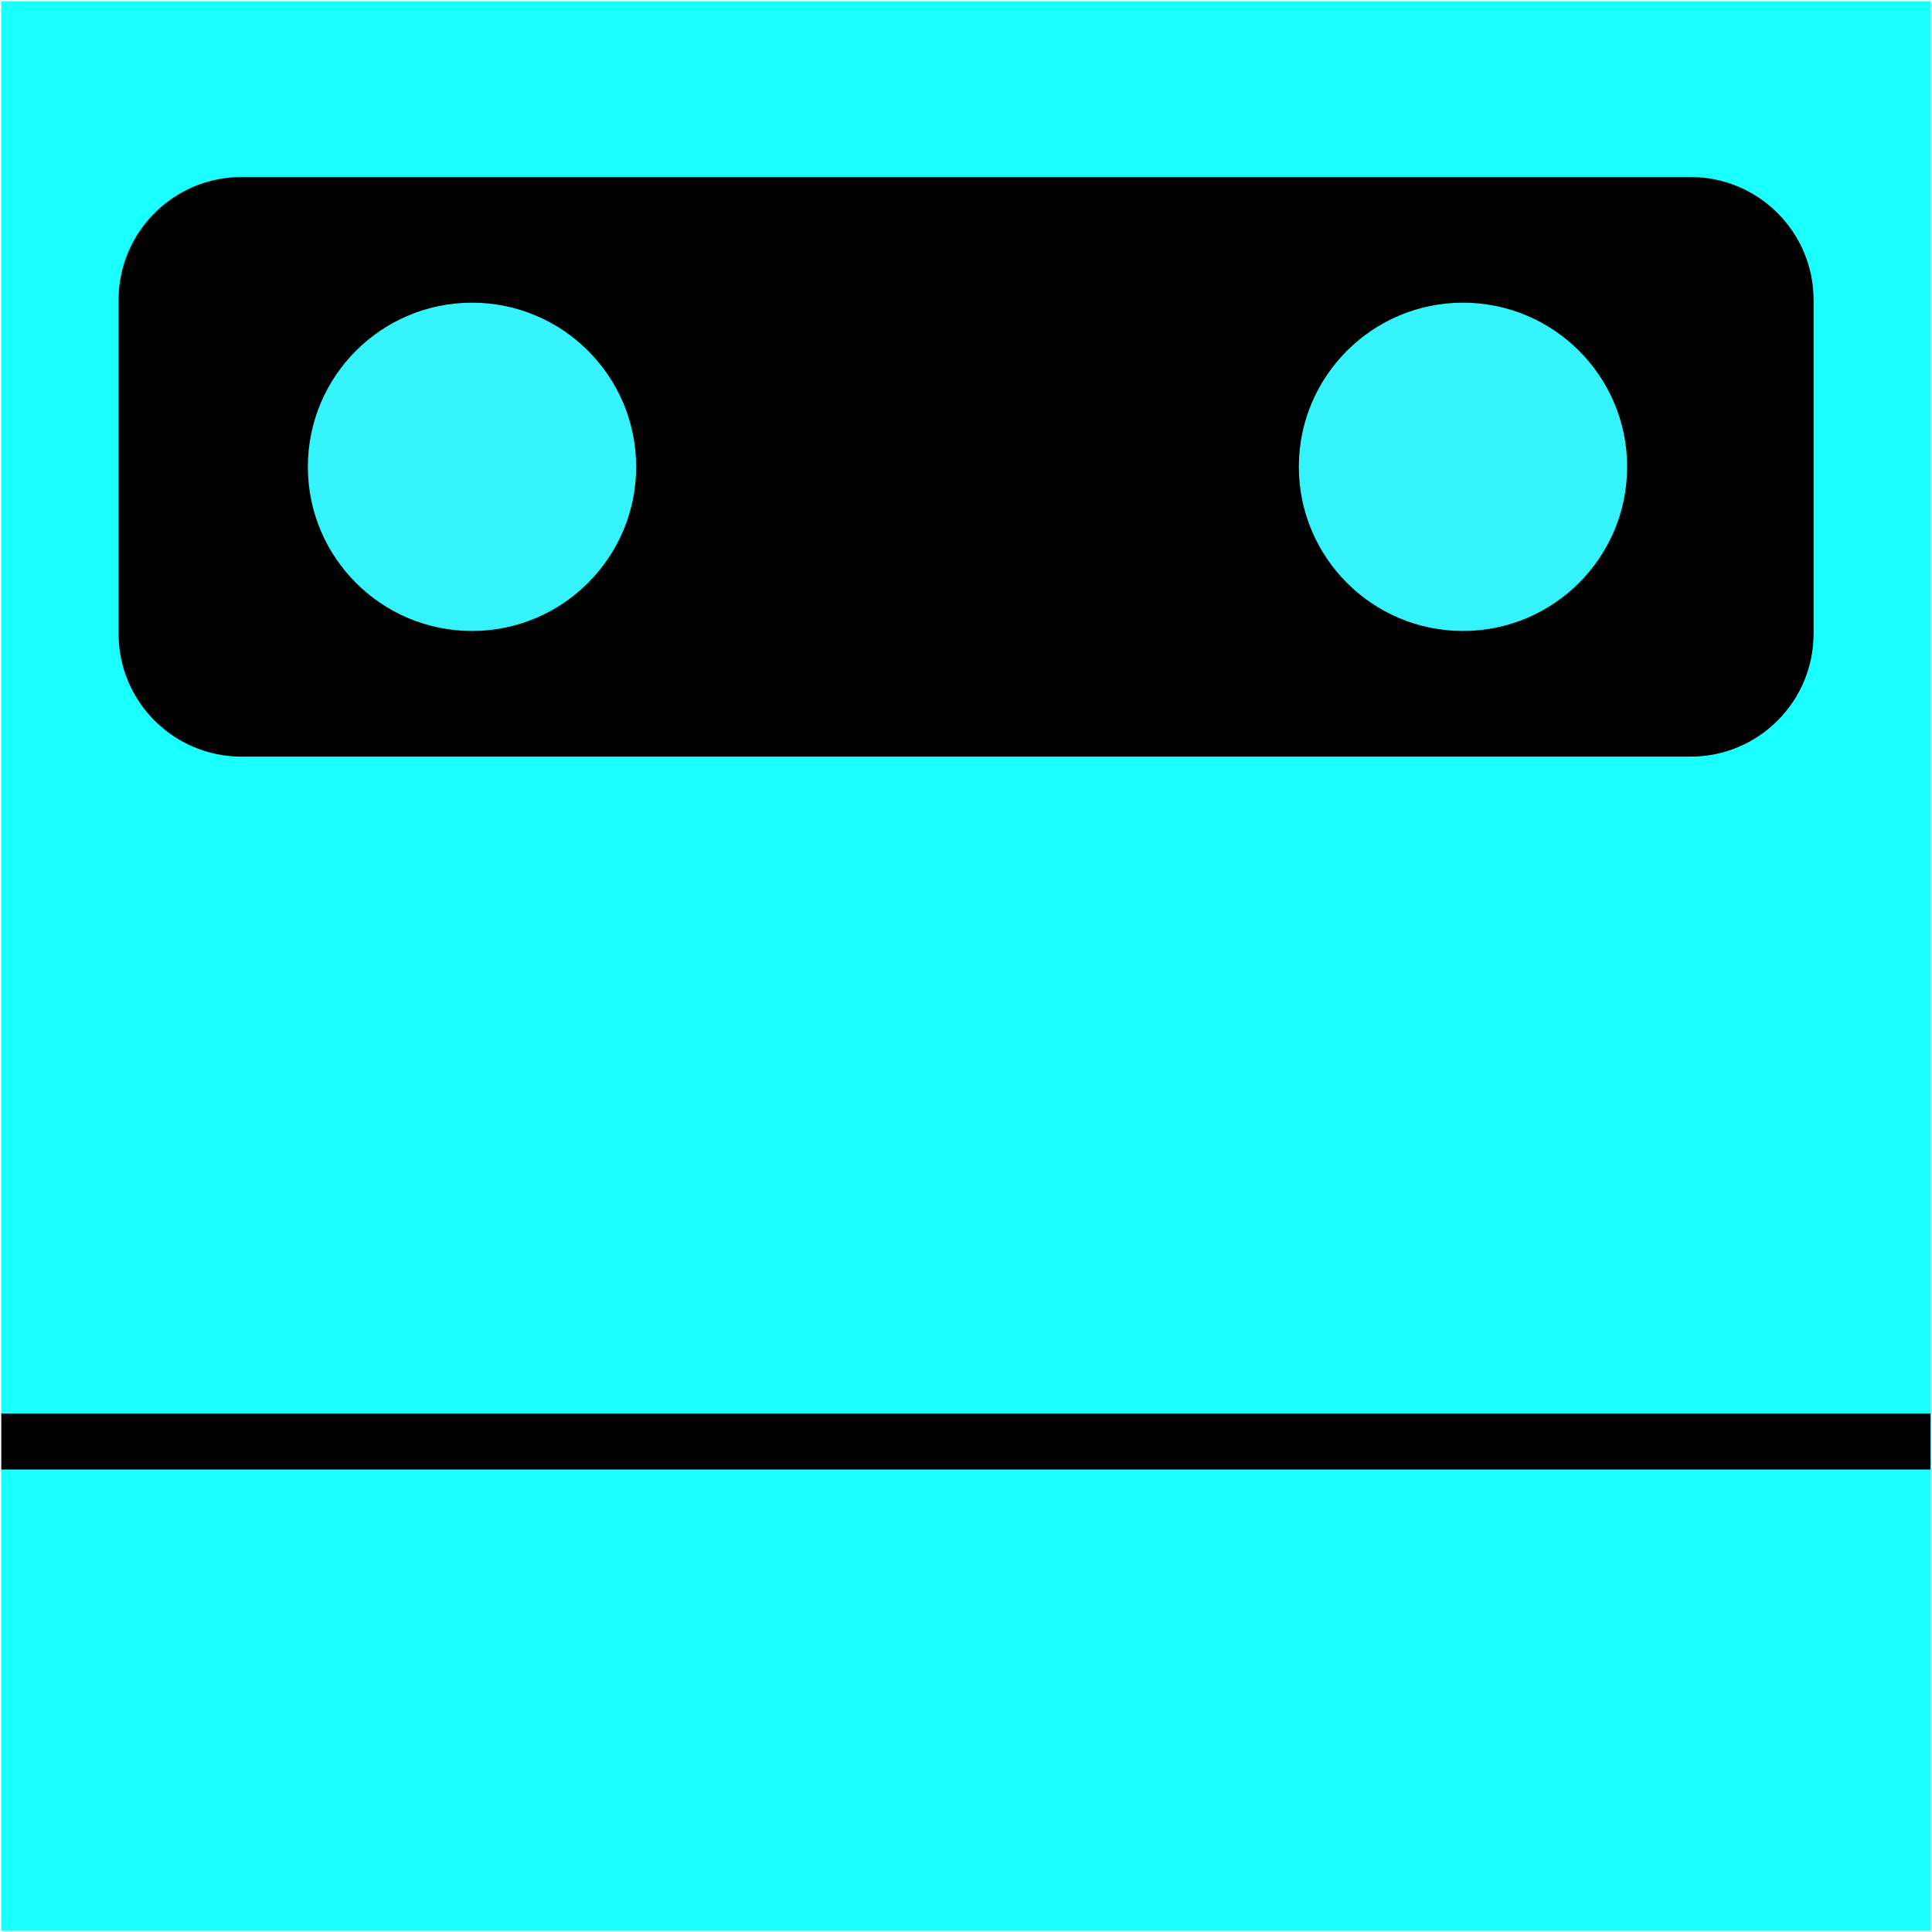 <?xml version="1.0" encoding="UTF-8" standalone="no" ?>
<!DOCTYPE svg PUBLIC "-//W3C//DTD SVG 1.1//EN" "http://www.w3.org/Graphics/SVG/1.1/DTD/svg11.dtd">
<svg xmlns="http://www.w3.org/2000/svg" xmlns:xlink="http://www.w3.org/1999/xlink" version="1.1" width="500" height="500" viewBox="0 0 500 500" xml:space="preserve">
<desc>Created with Fabric.js 5.3.0</desc>
<defs>
</defs>
<g transform="matrix(7.341 0 0 7.341 250.018 250.018)" id="eNHmb-Zkb1QiFgn04fm_x"  >
<path style="stroke: rgb(156,50,116); stroke-width: 0; stroke-dasharray: none; stroke-linecap: butt; stroke-dashoffset: 0; stroke-linejoin: miter; stroke-miterlimit: 4; fill: rgb(25,255,255); fill-rule: nonzero; opacity: 1;"  transform=" translate(0, 0)" d="M -34.014 -34.014 L 34.014 -34.014 L 34.014 34.014 L -34.014 34.014 z" stroke-linecap="round" />
</g>
<g transform="matrix(5.922 0 0 2.025 250.018 120.815)" id="-8YzTsp7bQKecHVX74MKA"  >
<path style="stroke: rgb(167,200,182); stroke-width: 0; stroke-dasharray: none; stroke-linecap: butt; stroke-dashoffset: 0; stroke-linejoin: miter; stroke-miterlimit: 4; fill: rgb(0,0,0); fill-rule: nonzero; opacity: 1;"  transform=" translate(0, 0)" d="M -37.037 -21.324 C -37.037 -30.002 -34.631 -37.037 -31.664 -37.037 L 31.664 -37.037 L 31.664 -37.037 C 34.631 -37.037 37.037 -30.002 37.037 -21.324 L 37.037 21.324 L 37.037 21.324 C 37.037 30.002 34.631 37.037 31.664 37.037 L -31.664 37.037 L -31.664 37.037 C -34.631 37.037 -37.037 30.002 -37.037 21.324 z" stroke-linecap="round" />
</g>
<g transform="matrix(1.147 0 0 1.147 122.156 120.815)" id="tSu8UFg9HFZaYXWD2TIsV"  >
<path style="stroke: rgb(161,51,45); stroke-width: 0; stroke-dasharray: none; stroke-linecap: butt; stroke-dashoffset: 0; stroke-linejoin: miter; stroke-miterlimit: 4; fill: rgb(53,243,250); fill-rule: nonzero; opacity: 1;"  transform=" translate(0, 0)" d="M 0 -37.037 C 20.444 -37.037 37.037 -20.444 37.037 0 C 37.037 20.444 20.444 37.037 0 37.037 C -20.444 37.037 -37.037 20.444 -37.037 0 C -37.037 -20.444 -20.444 -37.037 0 -37.037 z" stroke-linecap="round" />
</g>
<g transform="matrix(1.147 0 0 1.147 378.621 120.815)" id="d5LReVrcYynj2QvDMXsGS"  >
<path style="stroke: rgb(161,51,45); stroke-width: 0; stroke-dasharray: none; stroke-linecap: butt; stroke-dashoffset: 0; stroke-linejoin: miter; stroke-miterlimit: 4; fill: rgb(53,243,250); fill-rule: nonzero; opacity: 1;"  transform=" translate(0, 0)" d="M 0 -37.037 C 20.444 -37.037 37.037 -20.444 37.037 0 C 37.037 20.444 20.444 37.037 0 37.037 C -20.444 37.037 -37.037 20.444 -37.037 0 C -37.037 -20.444 -20.444 -37.037 0 -37.037 z" stroke-linecap="round" />
</g>
<g transform="matrix(6.89 0 0 0.2 249.989 373.055)" id="_6vYoLfRqSDfx_FY6Bvyr"  >
<path style="stroke: rgb(133,138,57); stroke-width: 0; stroke-dasharray: none; stroke-linecap: butt; stroke-dashoffset: 0; stroke-linejoin: miter; stroke-miterlimit: 4; fill: rgb(0,0,0); fill-rule: nonzero; opacity: 1;"  transform=" translate(0, 0)" d="M -36.232 -36.232 L 36.232 -36.232 L 36.232 36.232 L -36.232 36.232 z" stroke-linecap="round" />
</g>
</svg>